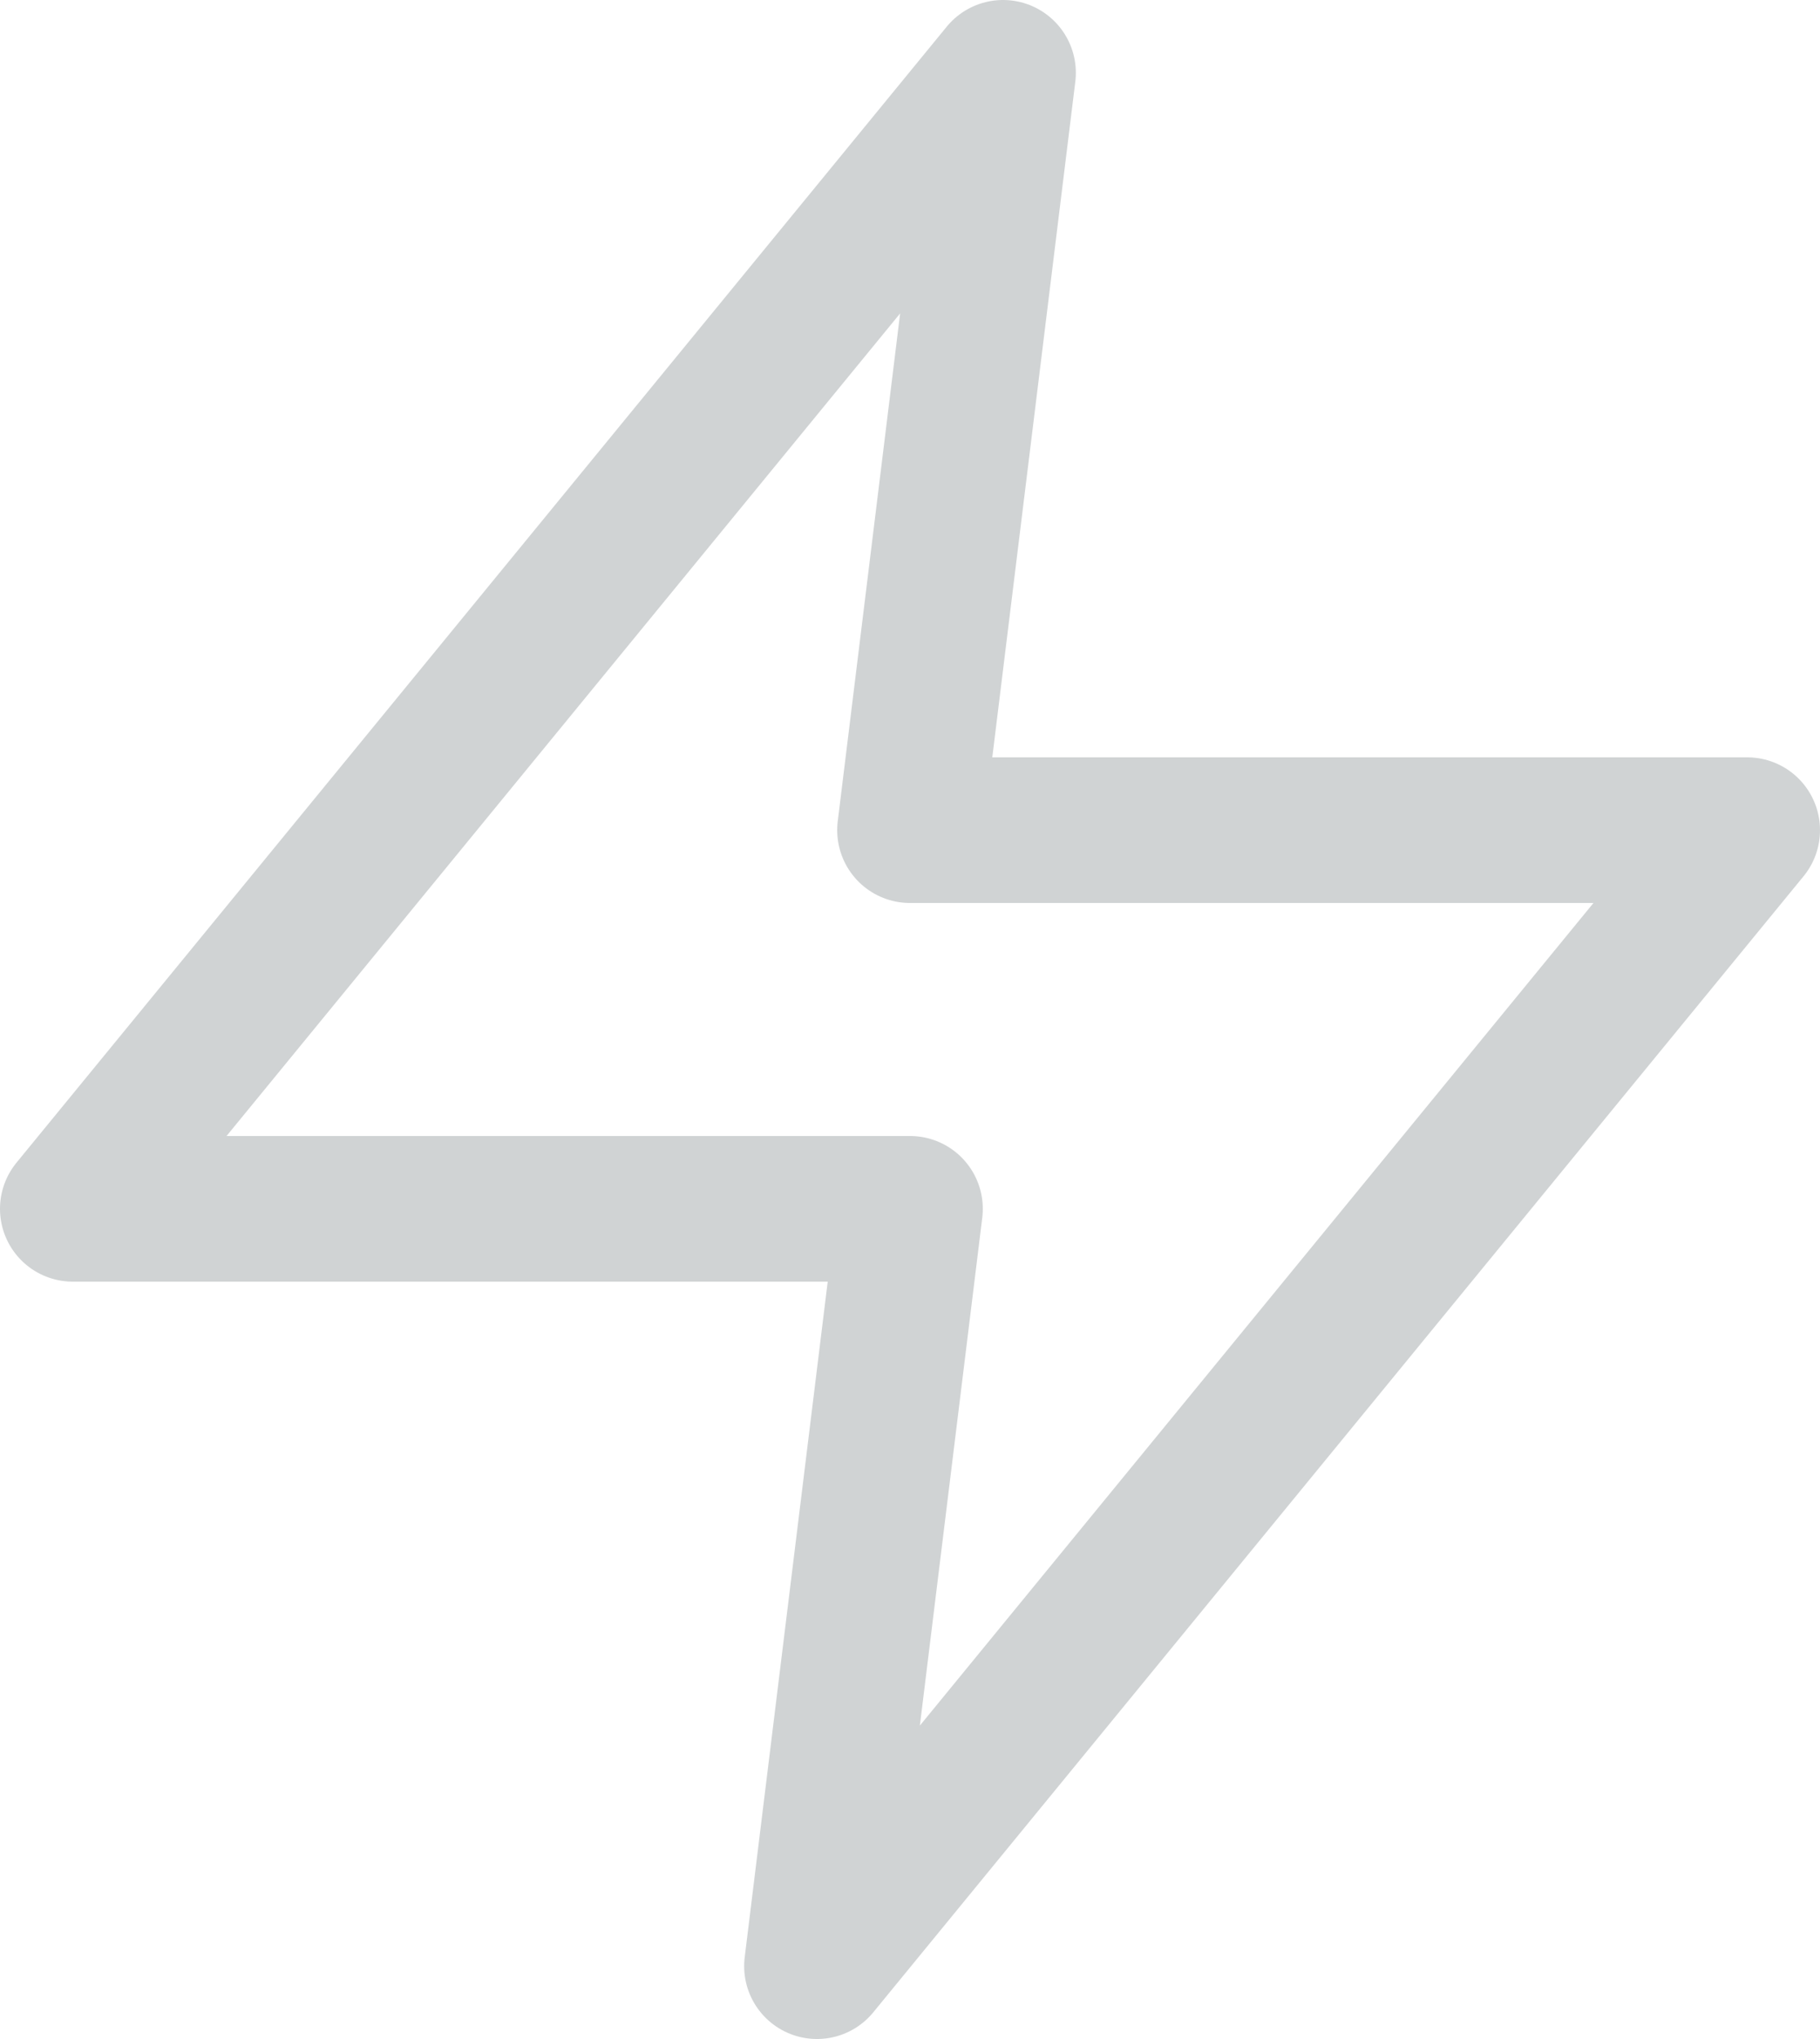 <svg width="25" height="28" viewBox="0 0 25 28" fill="none" xmlns="http://www.w3.org/2000/svg">
<path d="M13.778 1L1 16.6H12.5L11.222 27L24 11.4H12.5L13.778 1Z" stroke="#D0D3D4" stroke-width="2" stroke-linecap="round" stroke-linejoin="round"/>
</svg>
